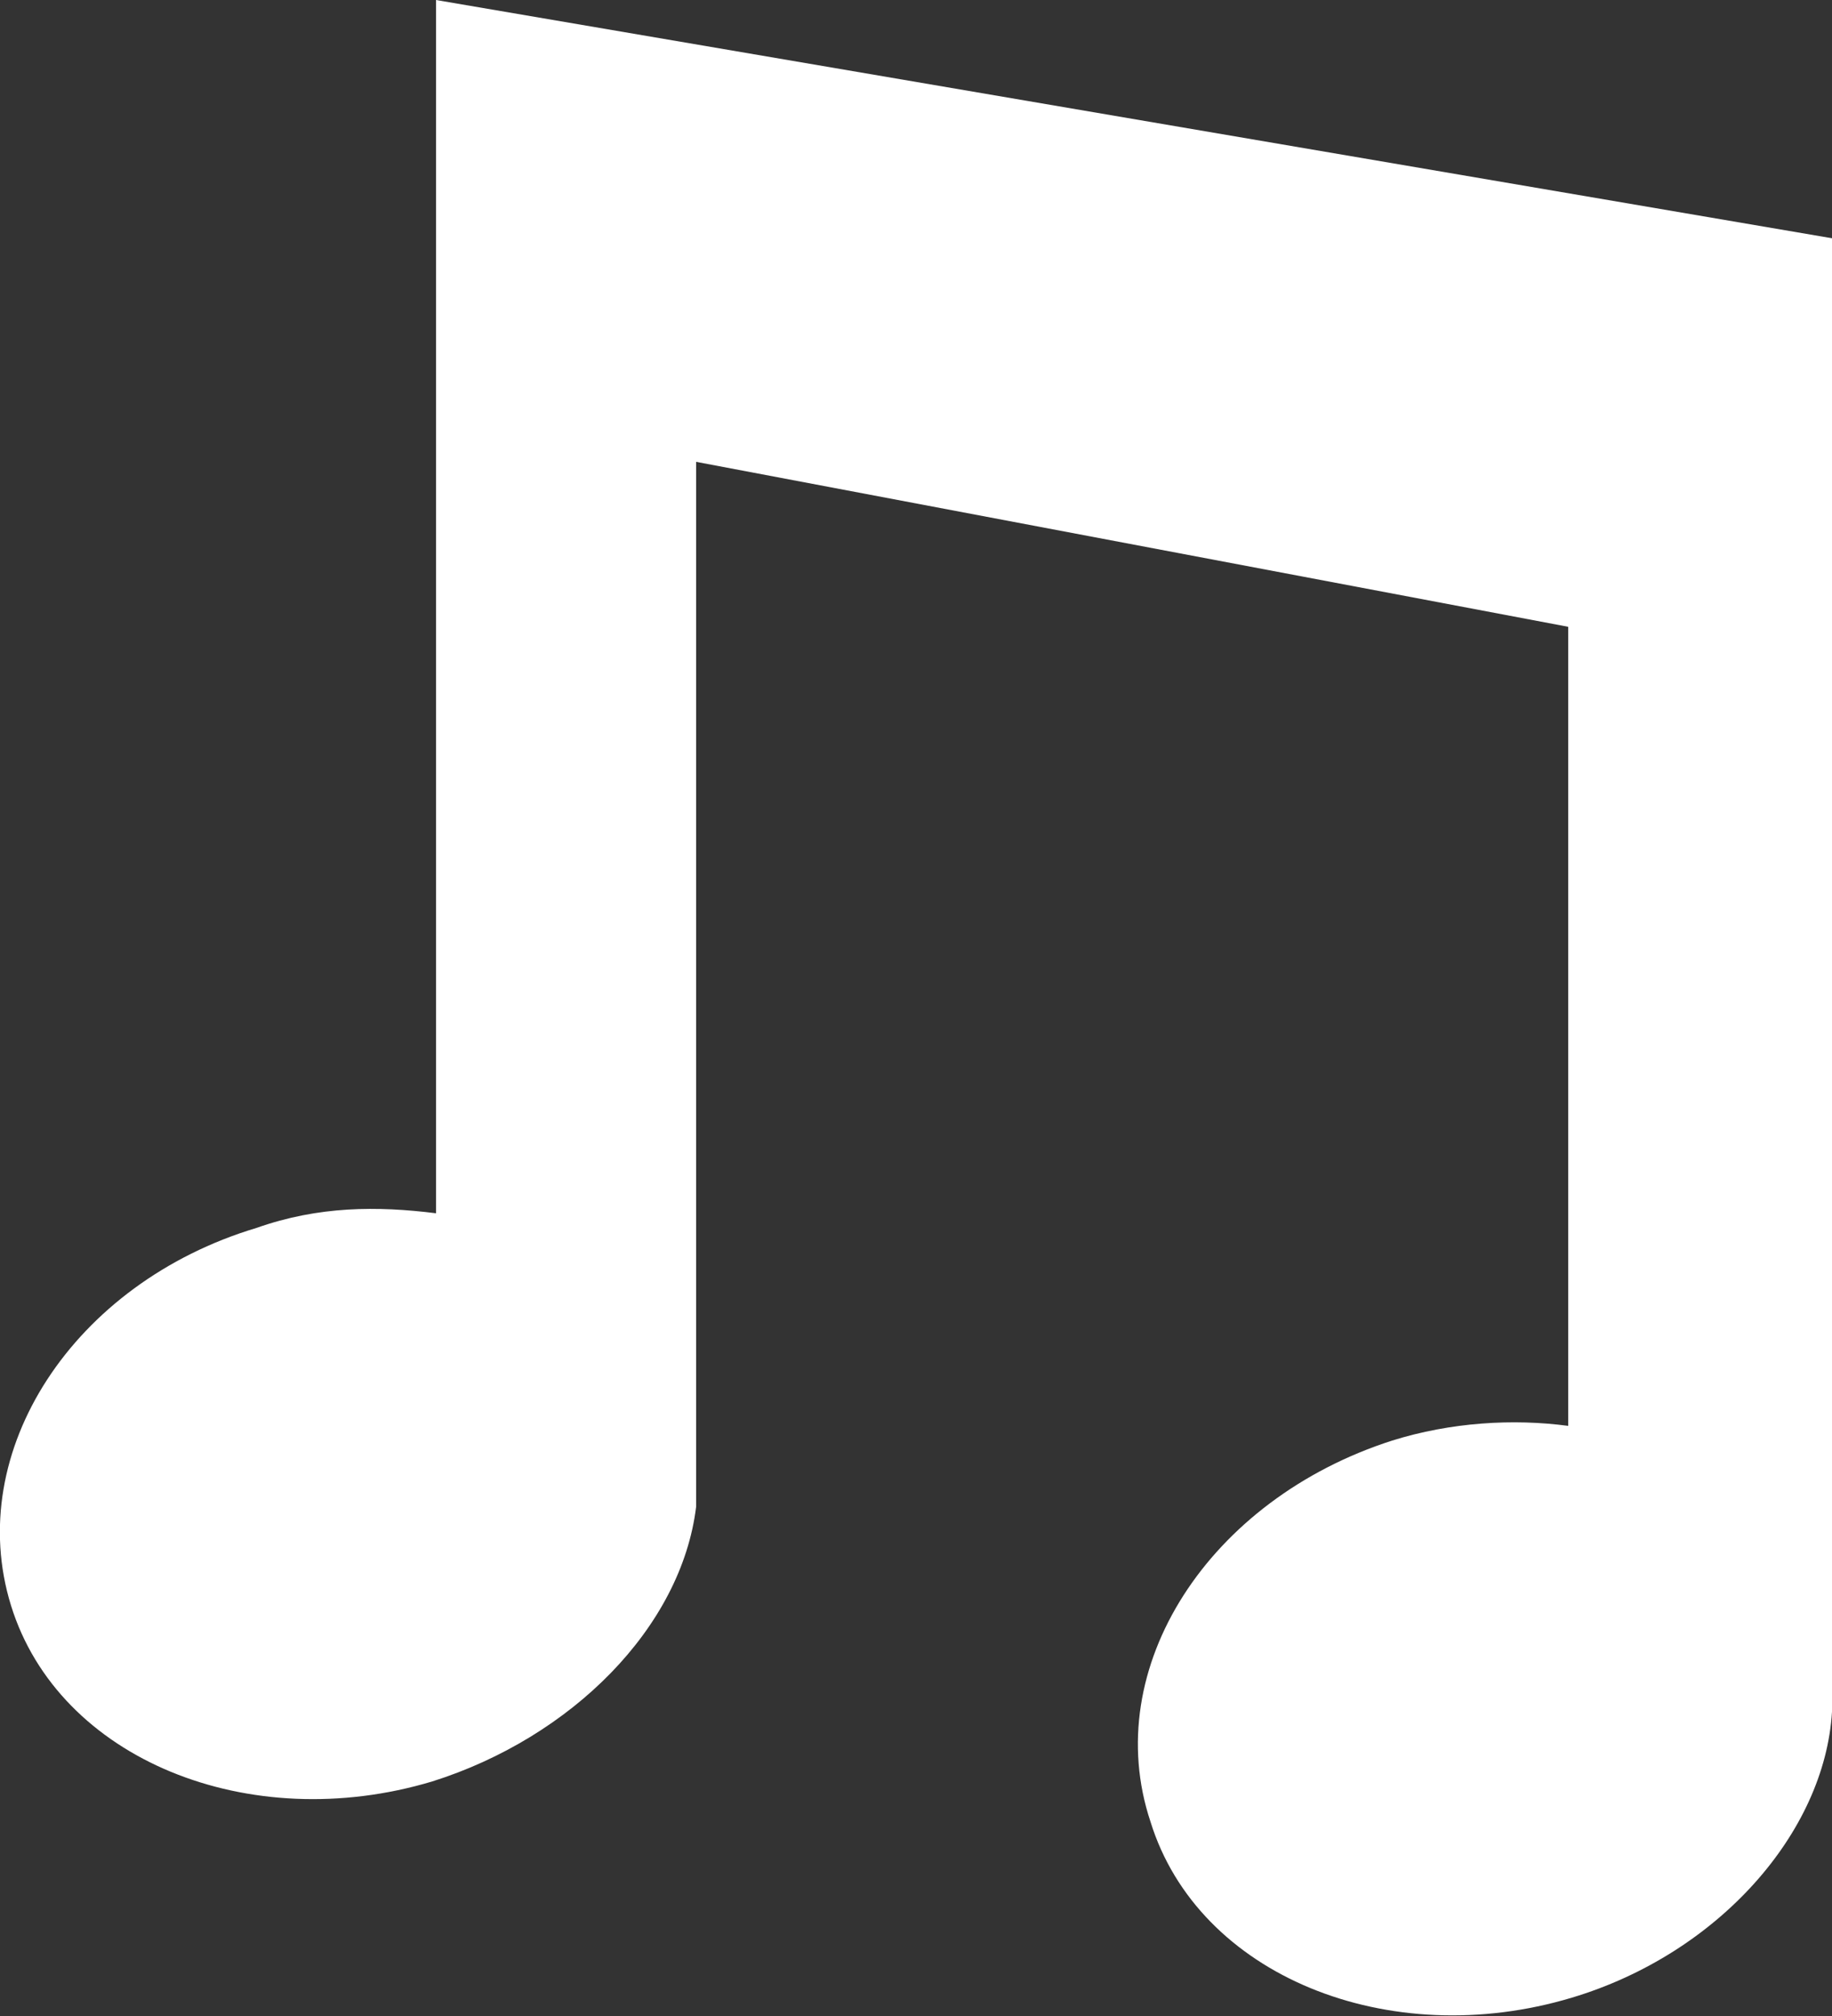 <?xml version="1.0" encoding="utf-8"?>
<!-- Generator: Adobe Illustrator 28.1.0, SVG Export Plug-In . SVG Version: 6.00 Build 0)  -->
<svg version="1.1" id="レイヤー_1" xmlns="http://www.w3.org/2000/svg" xmlns:xlink="http://www.w3.org/1999/xlink" x="0px"
	 y="0px" viewBox="0 0 50 55" style="enable-background:new 0 0 50 55;" xml:space="preserve">
<rect x="0" y="0" width="50" height="55" fill="#333333" stroke="none"/>
<style type="text/css">
	.st0{fill:#FFFFFF;}
</style>
<g>
	<path class="st0" d="M11.9,0v33.1c-1.6-0.2-3.2-0.2-4.9,0.4C2,35-1,39.6,0.3,43.8c1.3,4.2,6.5,6.3,11.5,4.8
		c3.8-1.2,6.8-4.2,7.2-7.5V12.6l23.8,4.5v21.8c-1.5-0.2-3.2-0.1-4.8,0.4c-5,1.6-8,6.2-6.6,10.4c1.3,4.2,6.5,6.3,11.5,4.8
		c4-1.2,6.9-4.5,7.1-7.8V6.5L11.9,0z"/>
</g>
</svg>

